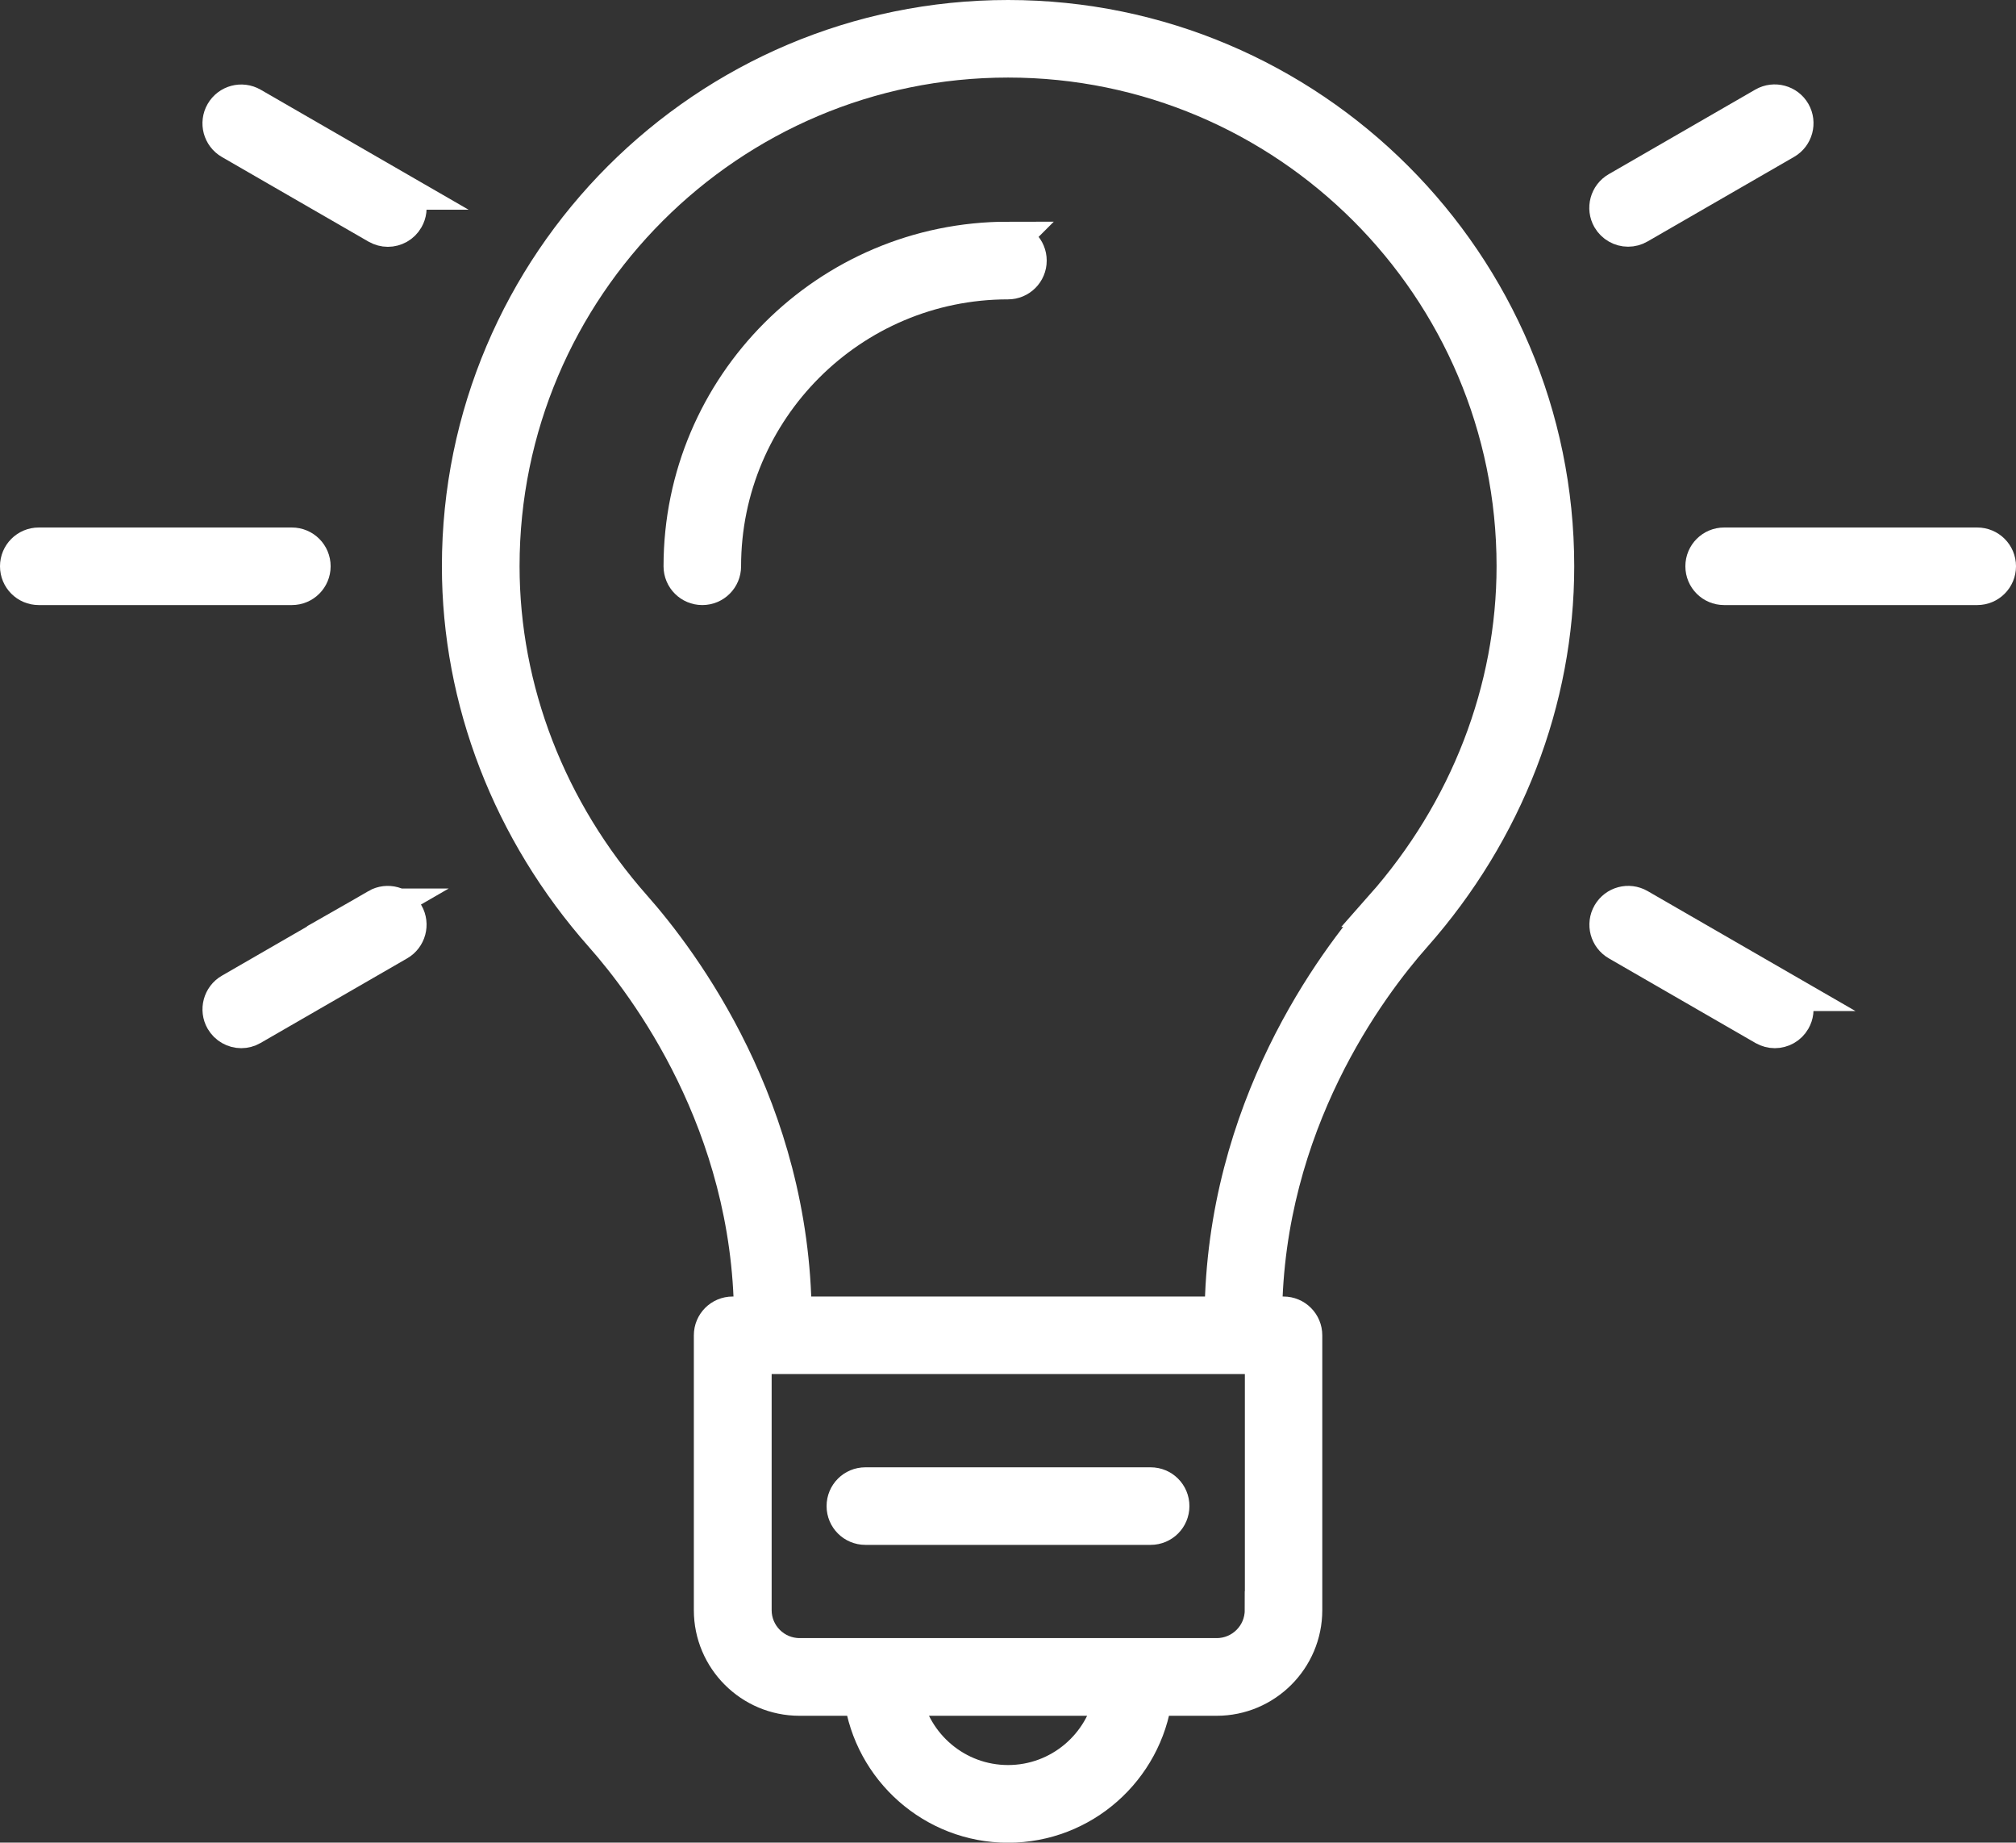 <?xml version="1.0" encoding="UTF-8"?>
<svg id="Ebene_1" data-name="Ebene 1" xmlns="http://www.w3.org/2000/svg" viewBox="0 0 159.63 145.87">
  <rect x="0" y="0" width="159.63" height="145.87" fill="#333333" stroke="none"/>
  <defs>
    <style>
      .cls-1 {
        fill: #fff;
        stroke: #fff;
        stroke-miterlimit: 10;
        stroke-width: 3px;
      }
    </style>
  </defs>
  <path class="cls-1" d="m24.68,44.83c0-.87-.7-1.57-1.57-1.57H3.07c-.87,0-1.57.7-1.57,1.57s.7,1.57,1.57,1.57h20.04c.87,0,1.57-.7,1.57-1.57Z"/>
  <path class="cls-1" d="m31.5,15.1l-11.61-6.7c-.75-.43-1.71-.18-2.15.58-.43.75-.18,1.71.58,2.15l11.61,6.7c.25.14.52.21.78.21.54,0,1.07-.28,1.36-.79.43-.75.18-1.71-.58-2.15Z"/>
  <path class="cls-1" d="m29.93,71.84l-11.61,6.7c-.75.43-1.01,1.4-.58,2.15.29.5.82.79,1.36.79.27,0,.54-.07.78-.21l11.61-6.7c.75-.43,1.01-1.4.58-2.15-.43-.75-1.4-1.01-2.15-.58Z"/>
  <path class="cls-1" d="m156.56,43.26h-20.04c-.87,0-1.57.7-1.57,1.57s.7,1.57,1.57,1.57h20.04c.87,0,1.57-.7,1.57-1.57s-.7-1.57-1.57-1.57Z"/>
  <path class="cls-1" d="m128.92,18.03c.27,0,.54-.07.78-.21l11.61-6.7c.75-.43,1.01-1.4.58-2.15-.43-.75-1.4-1.01-2.15-.58l-11.61,6.7c-.75.43-1.01,1.4-.58,2.15.29.5.82.79,1.36.79Z"/>
  <path class="cls-1" d="m141.32,78.54l-11.61-6.7c-.75-.43-1.71-.18-2.15.58-.43.75-.18,1.71.58,2.15l11.61,6.7c.25.14.52.21.78.21.54,0,1.07-.28,1.36-.79.43-.75.18-1.71-.58-2.15Z"/>
  <path class="cls-1" d="m79.82,19.05c-14.21,0-25.78,11.56-25.78,25.78,0,.87.7,1.57,1.57,1.57s1.57-.7,1.57-1.57c0-12.48,10.15-22.63,22.63-22.63.87,0,1.57-.7,1.57-1.57s-.7-1.57-1.57-1.57Z"/>
  <path class="cls-1" d="m79.82,1.5c-23.89,0-43.33,19.44-43.33,43.33,0,10.59,4,20.93,11.26,29.14,3.59,4.05,11.74,14.93,11.87,30.17h-1.61c-.87,0-1.57.7-1.57,1.57v21.76c0,3.78,3.08,6.86,6.86,6.86h5.02c.77,5.66,5.63,10.05,11.5,10.05s10.73-4.38,11.5-10.05h5.02c3.78,0,6.86-3.08,6.86-6.86v-21.76c0-.87-.7-1.57-1.57-1.57h-1.61c.13-15.24,8.28-26.12,11.87-30.17,7.26-8.21,11.26-18.55,11.26-29.14,0-23.89-19.44-43.33-43.33-43.33Zm0,139.73c-4.14,0-7.59-2.98-8.33-6.9h16.66c-.74,3.92-4.19,6.9-8.33,6.9Zm20.24-13.76c0,2.05-1.67,3.71-3.71,3.71h-33.04c-2.05,0-3.71-1.67-3.71-3.71v-20.19h40.47v20.19Zm9.48-55.59c-3.83,4.33-12.53,15.94-12.66,32.26h-34.11c-.13-16.31-8.83-27.93-12.66-32.26-6.75-7.63-10.47-17.24-10.47-27.06,0-22.16,18.03-40.18,40.18-40.18s40.18,18.03,40.18,40.18c0,9.82-3.72,19.43-10.47,27.06Z"/>
  <path class="cls-1" d="m91.11,117.66h-22.59c-.87,0-1.57.7-1.57,1.57s.7,1.57,1.57,1.57h22.59c.87,0,1.57-.7,1.57-1.57s-.7-1.57-1.57-1.57Z"/>
</svg>